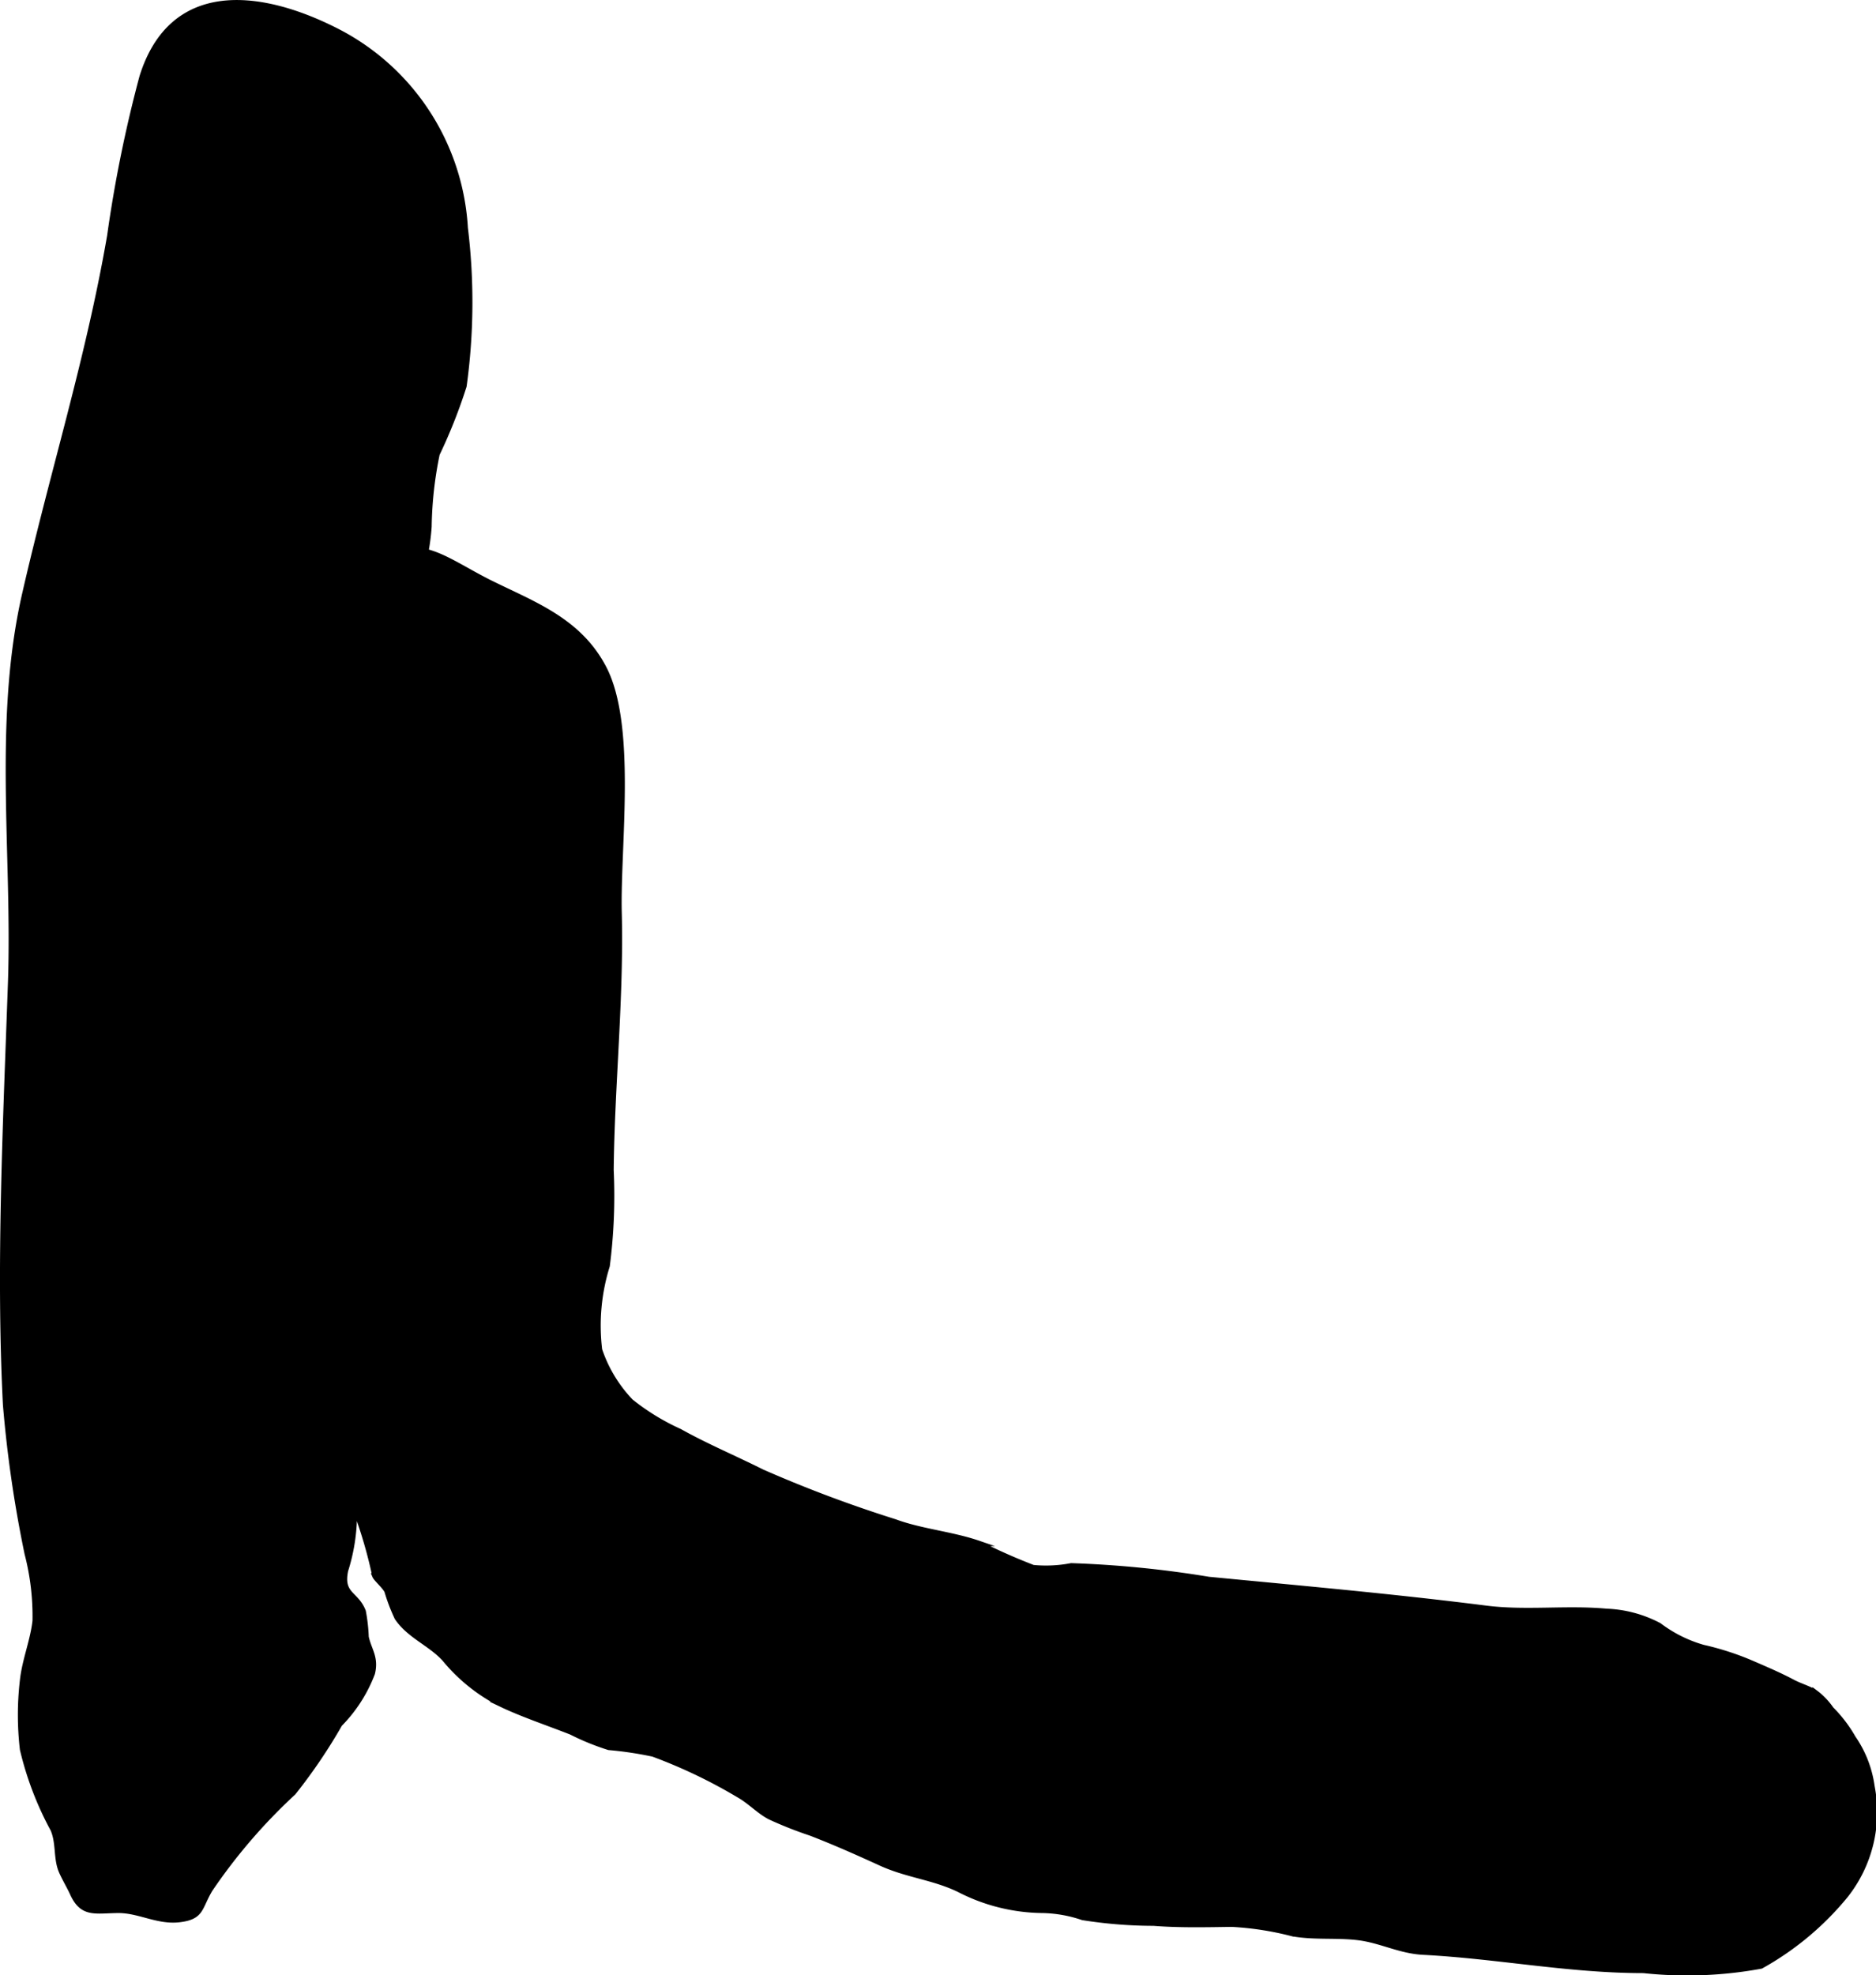 <?xml version="1.0" encoding="UTF-8"?>
<svg xmlns="http://www.w3.org/2000/svg"
     version="1.1"
     width="17.884mm"
     height="18.824mm"
     viewBox="0 0 50.695 53.358">
   <defs>
      <style type="text/css"><![CDATA[
      .a {
        stroke: #000;
        stroke-miterlimit: 10;
        stroke-width: 0.15px;
      }
    ]]></style>
   </defs>
   <path class="a"
         d="M12.569,6.159A6.386,6.386,0,0,0,9.049.815c-2.041-1.026-4.405-1.297-5.206,1.258a35.77,35.77,0,0,0-.874,4.3c-.575,3.326-1.548,6.396-2.299,9.685C-.111,19.475.408,23.075.29,26.533.161,30.246-.037,34.224.154,37.95a33.393,33.393,0,0,0,.584,4.017,6.704,6.704,0,0,1,.215,1.818c-.061.543-.285,1.072-.342,1.62a8.001,8.001,0,0,0,.001,1.85,8.72,8.72,0,0,0,.825,2.16c.151.352.084.73.202,1.071.057.164.237.467.32.65.265.59.595.474,1.225.466.57-.007,1.072.317,1.656.25.62-.072.536-.317.832-.812a15.056,15.056,0,0,1,2.252-2.618,14.585,14.585,0,0,0,1.254-1.85,3.943,3.943,0,0,0,.881-1.373c.104-.432-.095-.626-.169-.979a4.606,4.606,0,0,0-.078-.69c-.19-.492-.616-.439-.478-1.108a5.06,5.06,0,0,0,.234-1.311c-.029-1.235-.2-2.462-.282-3.693-.182-2.737-.043-5.508.043-8.268q.085-2.716.17-5.431c.03-.944.02-1.9.089-2.843.048-.65.321-1.258.377-1.899.037-.42.088-.846.125-1.253.046-.507-.054-.598.299-.966.377-.394.698-.529.909-1.068a5.814,5.814,0,0,0,.292-1.463,10.389,10.389,0,0,1,.218-1.965,14.32,14.32,0,0,0,.727-1.834A16.507,16.507,0,0,0,12.569,6.159Z"/>
   <path class="a"
         d="M9.894,16.146c.933-2.126,1.907-1.121,3.333-.409,1.166.58,2.415,1.015,3.089,2.312.813,1.563.367,4.828.411,6.601.058,2.309-.193,4.644-.218,6.953a14.828,14.828,0,0,1-.105,2.591,5.413,5.413,0,0,0-.206,2.269,3.746,3.746,0,0,0,.847,1.399,6.198,6.198,0,0,0,1.319.807c.714.399,1.48.721,2.23,1.096a35.233,35.233,0,0,0,3.592,1.348c.692.257,1.534.332,2.249.577a15.822,15.822,0,0,0,1.481.658,3.629,3.629,0,0,0,1.032-.048,28.585,28.585,0,0,1,3.714.368c2.498.241,4.998.462,7.488.778,1.082.138,2.175-.016,3.259.084a3.304,3.304,0,0,1,1.423.381,3.623,3.623,0,0,0,1.19.594,7.522,7.522,0,0,1,1.35.441c.376.163.729.314,1.081.501.179.095.448.175.6.277a1.9,1.9,0,0,1,.428.446,3.66,3.66,0,0,1,.594.779,3.021,3.021,0,0,1,.509,1.312,3.618,3.618,0,0,1-.718,2.943,7.921,7.921,0,0,1-2.279,1.902,11.034,11.034,0,0,1-3.174.119c-2.02,0-3.955-.391-5.954-.494-.628-.032-1.14-.318-1.749-.394-.588-.073-1.184,0-1.778-.105a8.231,8.231,0,0,0-1.647-.256c-.703.01-1.412.027-2.112-.028a12.415,12.415,0,0,1-1.913-.153,3.567,3.567,0,0,0-1.093-.193,5.004,5.004,0,0,1-2.248-.562c-.699-.338-1.4-.386-2.121-.716-.628-.287-1.246-.562-1.89-.81a10.629,10.629,0,0,1-1.1-.435c-.294-.154-.528-.41-.814-.576a13.946,13.946,0,0,0-2.344-1.124,9.775,9.775,0,0,0-1.196-.179,6.65,6.65,0,0,1-1.019-.415c-.659-.258-1.331-.483-1.878-.745a4.723,4.723,0,0,1-1.541-1.23c-.381-.419-.955-.627-1.281-1.112a4.935,4.935,0,0,1-.275-.723c-.066-.13-.291-.324-.325-.403a12.504,12.504,0,0,0-.415-1.491,13.469,13.469,0,0,1-1.16-1.958,6.383,6.383,0,0,1-.313-2.053c-.041-1.883-.065-3.766-.052-5.649a99.916,99.916,0,0,1,.646-11.297A14.094,14.094,0,0,1,9.894,16.146Z"/>
</svg>
